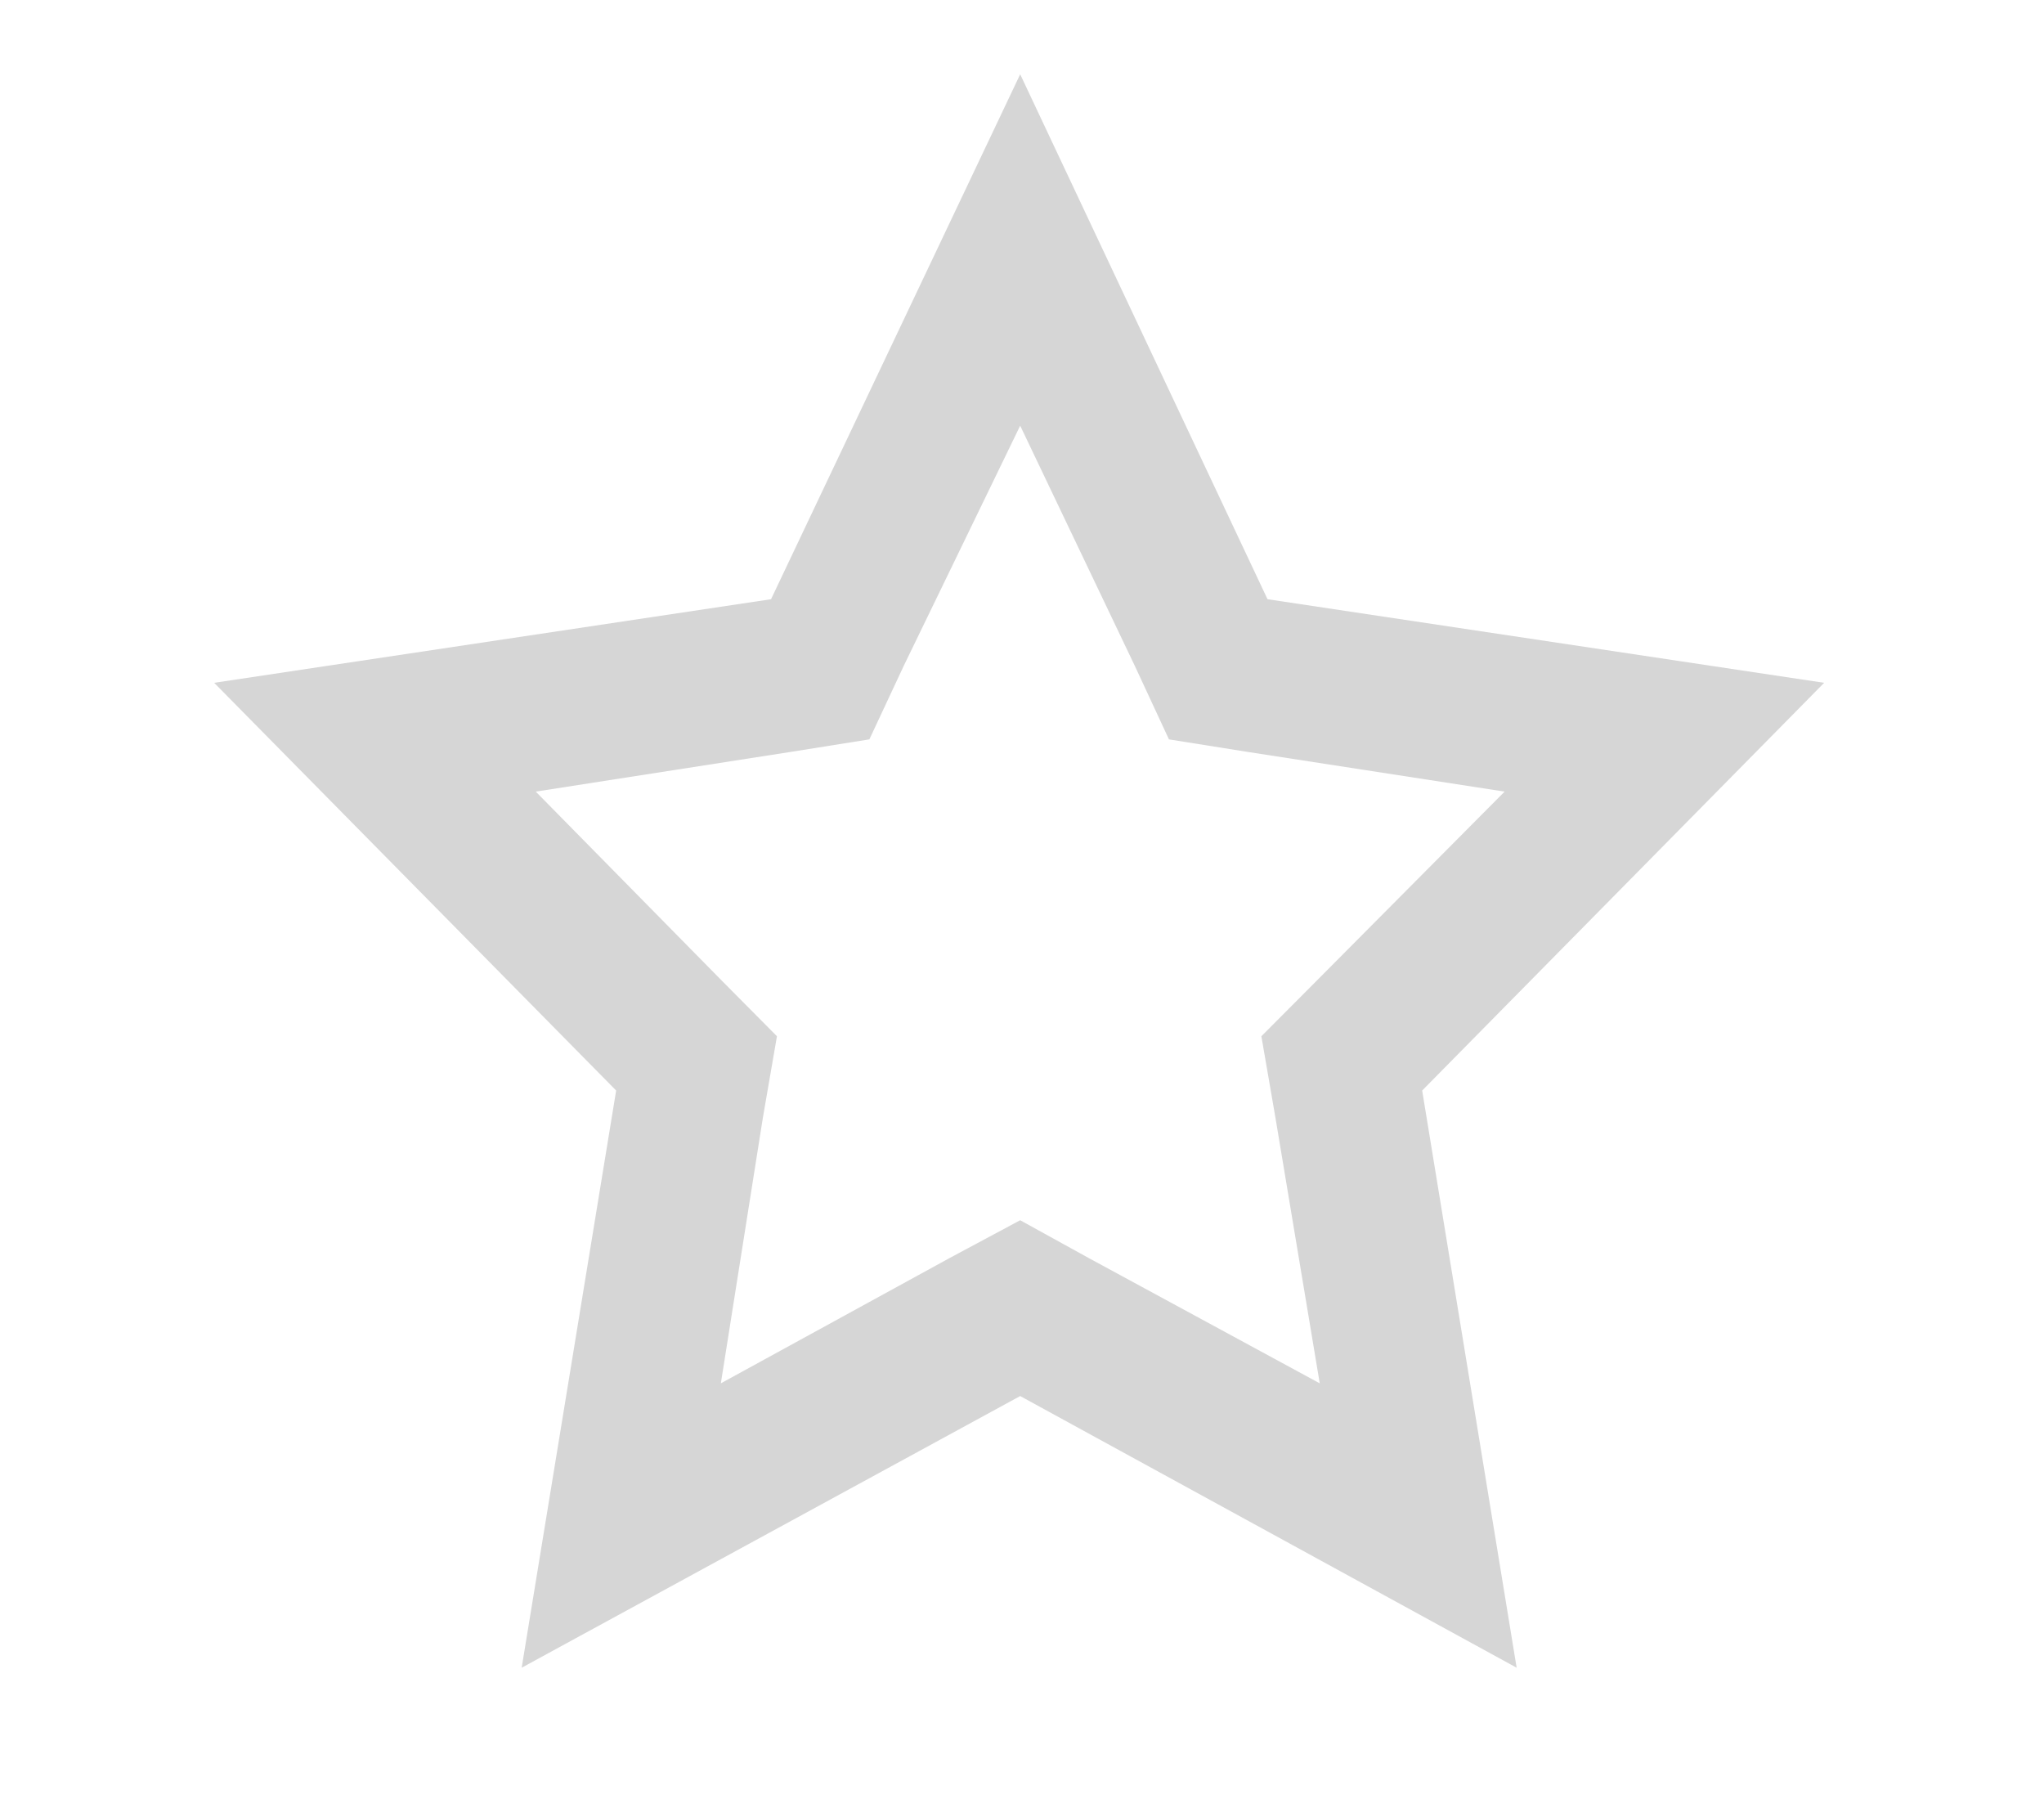 <svg width="9" height="8" viewBox="0 0 9 8" fill="none" xmlns="http://www.w3.org/2000/svg">
<path d="M4.492 1.874L4.997 2.932L5.147 3.255L5.492 3.31L6.625 3.485L5.802 4.313L5.554 4.562L5.616 4.921L5.811 6.09L4.793 5.538L4.492 5.372L4.182 5.538L3.174 6.09L3.359 4.921L3.421 4.562L3.174 4.313L2.359 3.485L3.483 3.31L3.828 3.255L3.979 2.932L4.492 1.874ZM4.492 0.327L3.395 2.638L0.943 3.006L2.713 4.801L2.297 7.342L4.492 6.146L6.678 7.342L6.262 4.801L8.032 3.006L5.581 2.638L4.492 0.327Z" fill="#D6D6D6"/>
</svg>
